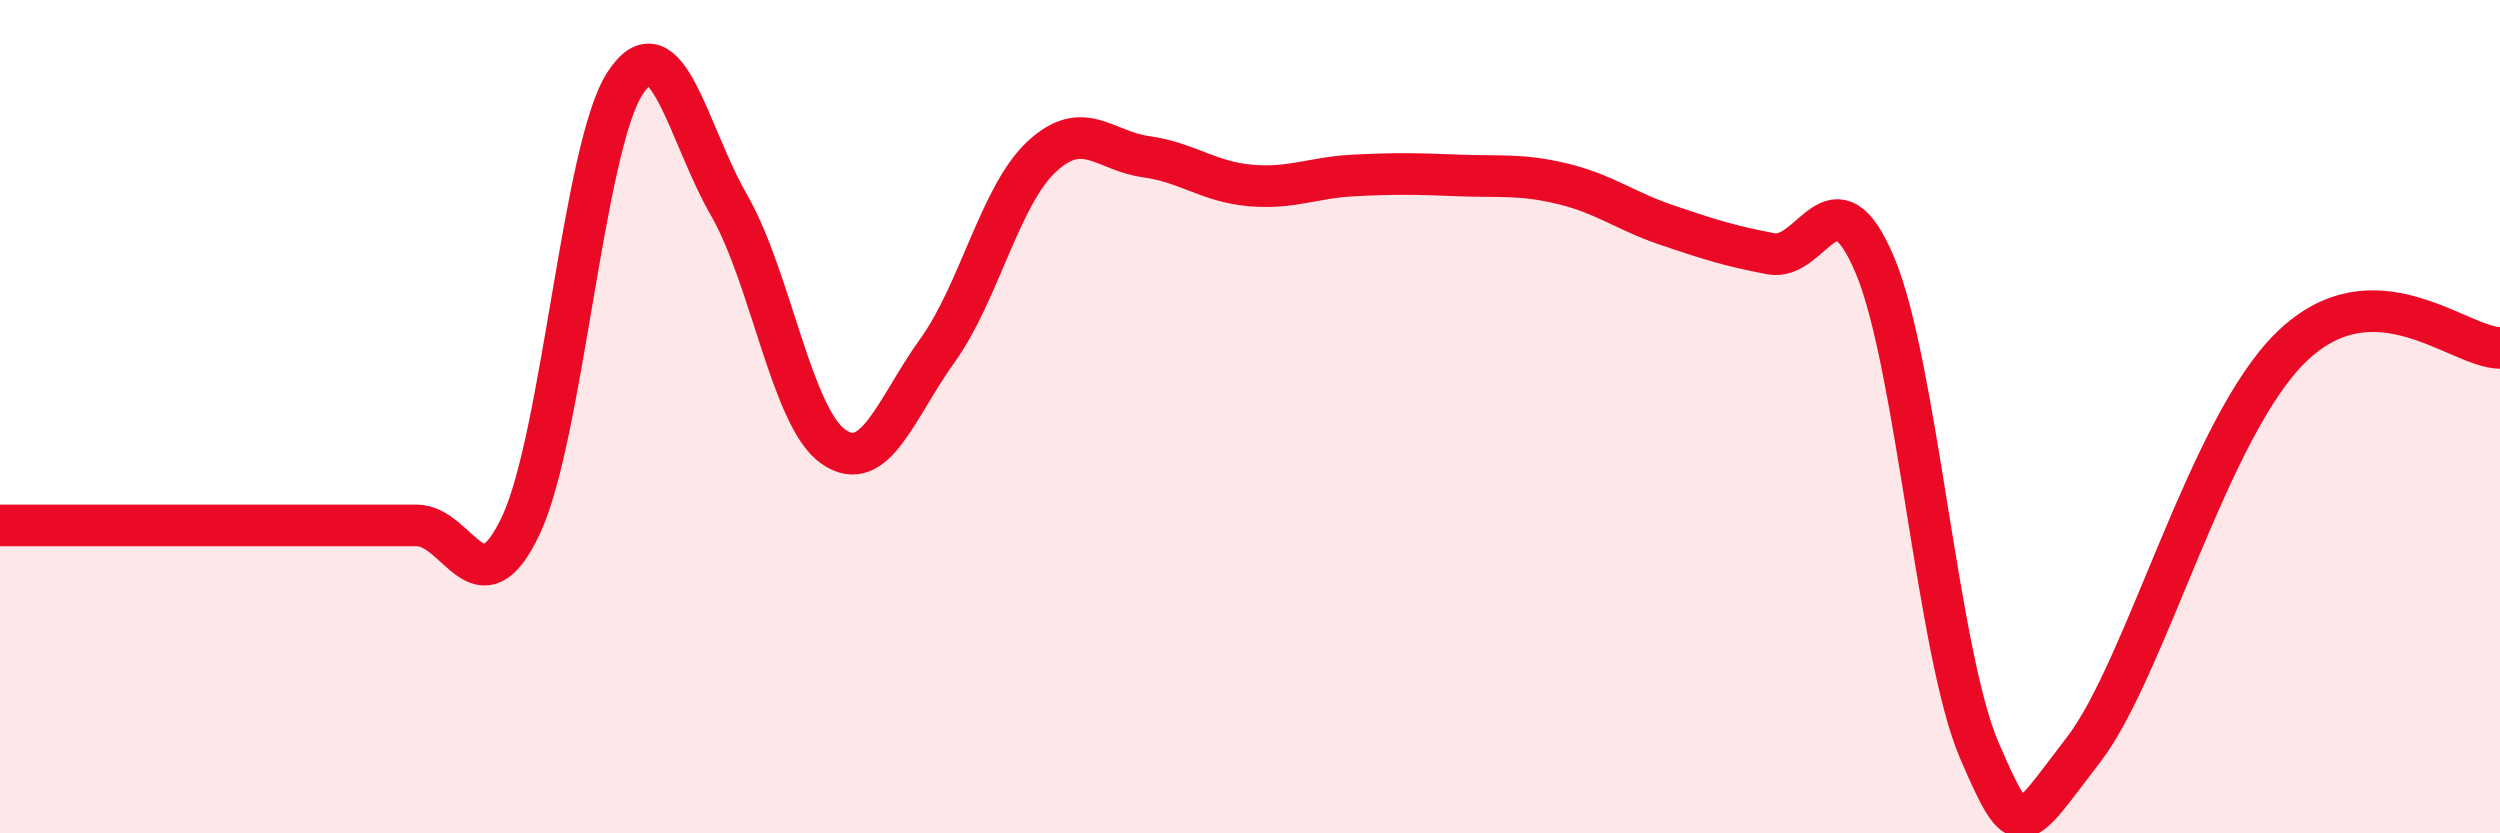 
    <svg width="60" height="20" viewBox="0 0 60 20" xmlns="http://www.w3.org/2000/svg">
      <path
        d="M 0,12.61 C 0.5,12.61 1.5,12.61 2.5,12.61 C 3.5,12.61 4,12.61 5,12.61 C 6,12.61 6.5,12.61 7.5,12.61 C 8.5,12.61 9,12.61 10,12.61 C 11,12.61 11.5,14.73 12.5,12.61 C 13.5,10.49 14,3.54 15,2 C 16,0.46 16.5,3.19 17.5,4.93 C 18.5,6.67 19,10.02 20,10.72 C 21,11.42 21.5,9.8 22.5,8.41 C 23.5,7.02 24,4.69 25,3.76 C 26,2.83 26.5,3.62 27.5,3.76 C 28.5,3.9 29,4.36 30,4.45 C 31,4.54 31.5,4.26 32.5,4.21 C 33.5,4.16 34,4.17 35,4.21 C 36,4.25 36.5,4.17 37.5,4.41 C 38.5,4.65 39,5.06 40,5.4 C 41,5.74 41.5,5.9 42.5,6.09 C 43.5,6.28 44,3.99 45,6.37 C 46,8.75 46.5,15.67 47.5,18 C 48.5,20.33 48.5,19.94 50,18 C 51.5,16.06 53,10.25 55,8.32 C 57,6.39 59,8.34 60,8.35L60 20L0 20Z"
        fill="#EB0A25"
        opacity="0.1"
        stroke-linecap="round"
        stroke-linejoin="round"
      />
      <path
        d="M 0,12.61 C 0.5,12.61 1.5,12.61 2.5,12.61 C 3.5,12.61 4,12.61 5,12.61 C 6,12.61 6.5,12.61 7.5,12.61 C 8.5,12.61 9,12.61 10,12.61 C 11,12.61 11.5,14.73 12.5,12.61 C 13.5,10.49 14,3.54 15,2 C 16,0.46 16.5,3.19 17.5,4.93 C 18.5,6.67 19,10.02 20,10.72 C 21,11.42 21.5,9.8 22.5,8.41 C 23.5,7.02 24,4.69 25,3.76 C 26,2.83 26.5,3.62 27.5,3.76 C 28.5,3.9 29,4.36 30,4.45 C 31,4.54 31.5,4.26 32.5,4.21 C 33.5,4.16 34,4.17 35,4.21 C 36,4.25 36.5,4.17 37.5,4.41 C 38.5,4.65 39,5.06 40,5.4 C 41,5.74 41.5,5.9 42.5,6.09 C 43.5,6.28 44,3.99 45,6.37 C 46,8.75 46.5,15.67 47.5,18 C 48.5,20.33 48.5,19.94 50,18 C 51.5,16.06 53,10.25 55,8.32 C 57,6.39 59,8.34 60,8.35"
        stroke="#EB0A25"
        stroke-width="1"
        fill="none"
        stroke-linecap="round"
        stroke-linejoin="round"
      />
    </svg>
  